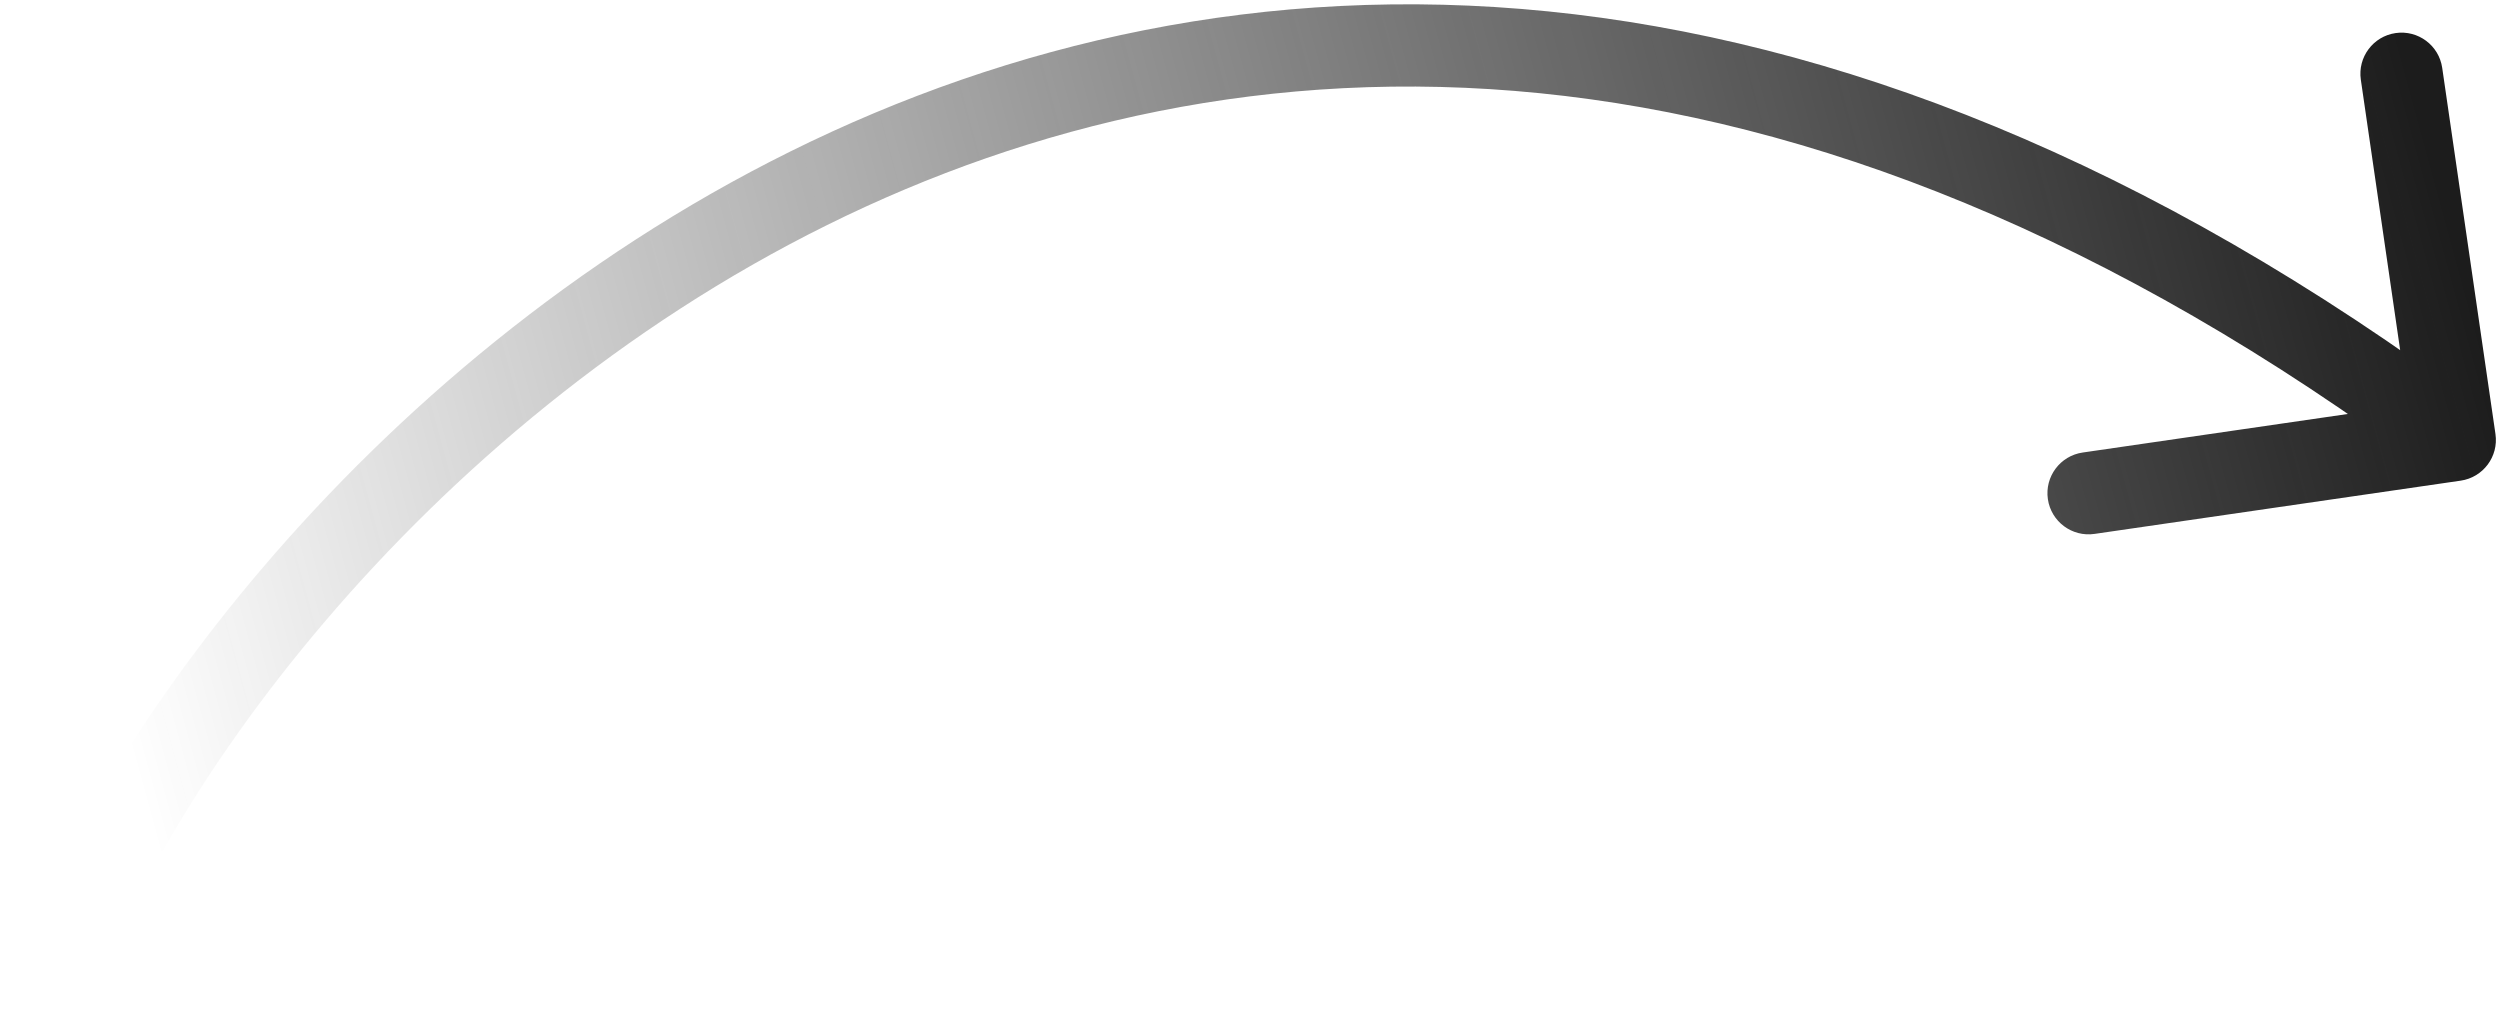 <?xml version="1.0" encoding="UTF-8"?> <svg xmlns="http://www.w3.org/2000/svg" width="304" height="125" viewBox="0 0 304 125" fill="none"><path d="M299.22 58.448C301.952 58.051 303.845 55.513 303.448 52.781L296.972 8.249C296.575 5.516 294.037 3.623 291.305 4.021C288.572 4.418 286.679 6.955 287.076 9.688L292.833 49.272L253.249 55.028C250.516 55.425 248.623 57.963 249.02 60.696C249.418 63.428 251.955 65.321 254.688 64.924L299.22 58.448ZM5.5 123.5L10.296 124.913C14.169 111.767 24.15 93.563 39.615 75.45C55.033 57.391 75.671 39.695 100.594 27.356C150.089 2.85 217.207 -0.913 295.51 57.508L298.5 53.5L301.49 49.492C220.293 -11.087 149.161 -7.85 96.156 18.394C69.829 31.43 48.154 50.047 32.01 68.956C15.912 87.811 5.08 107.233 0.704 122.087L5.5 123.5Z" fill="url(#paint0_linear_555_996)"></path><defs><linearGradient id="paint0_linear_555_996" x1="17" y1="96" x2="296" y2="20" gradientUnits="userSpaceOnUse"><stop stop-color="#1C1C1C" stop-opacity="0"></stop><stop offset="1" stop-color="#1C1C1C"></stop></linearGradient></defs></svg> 